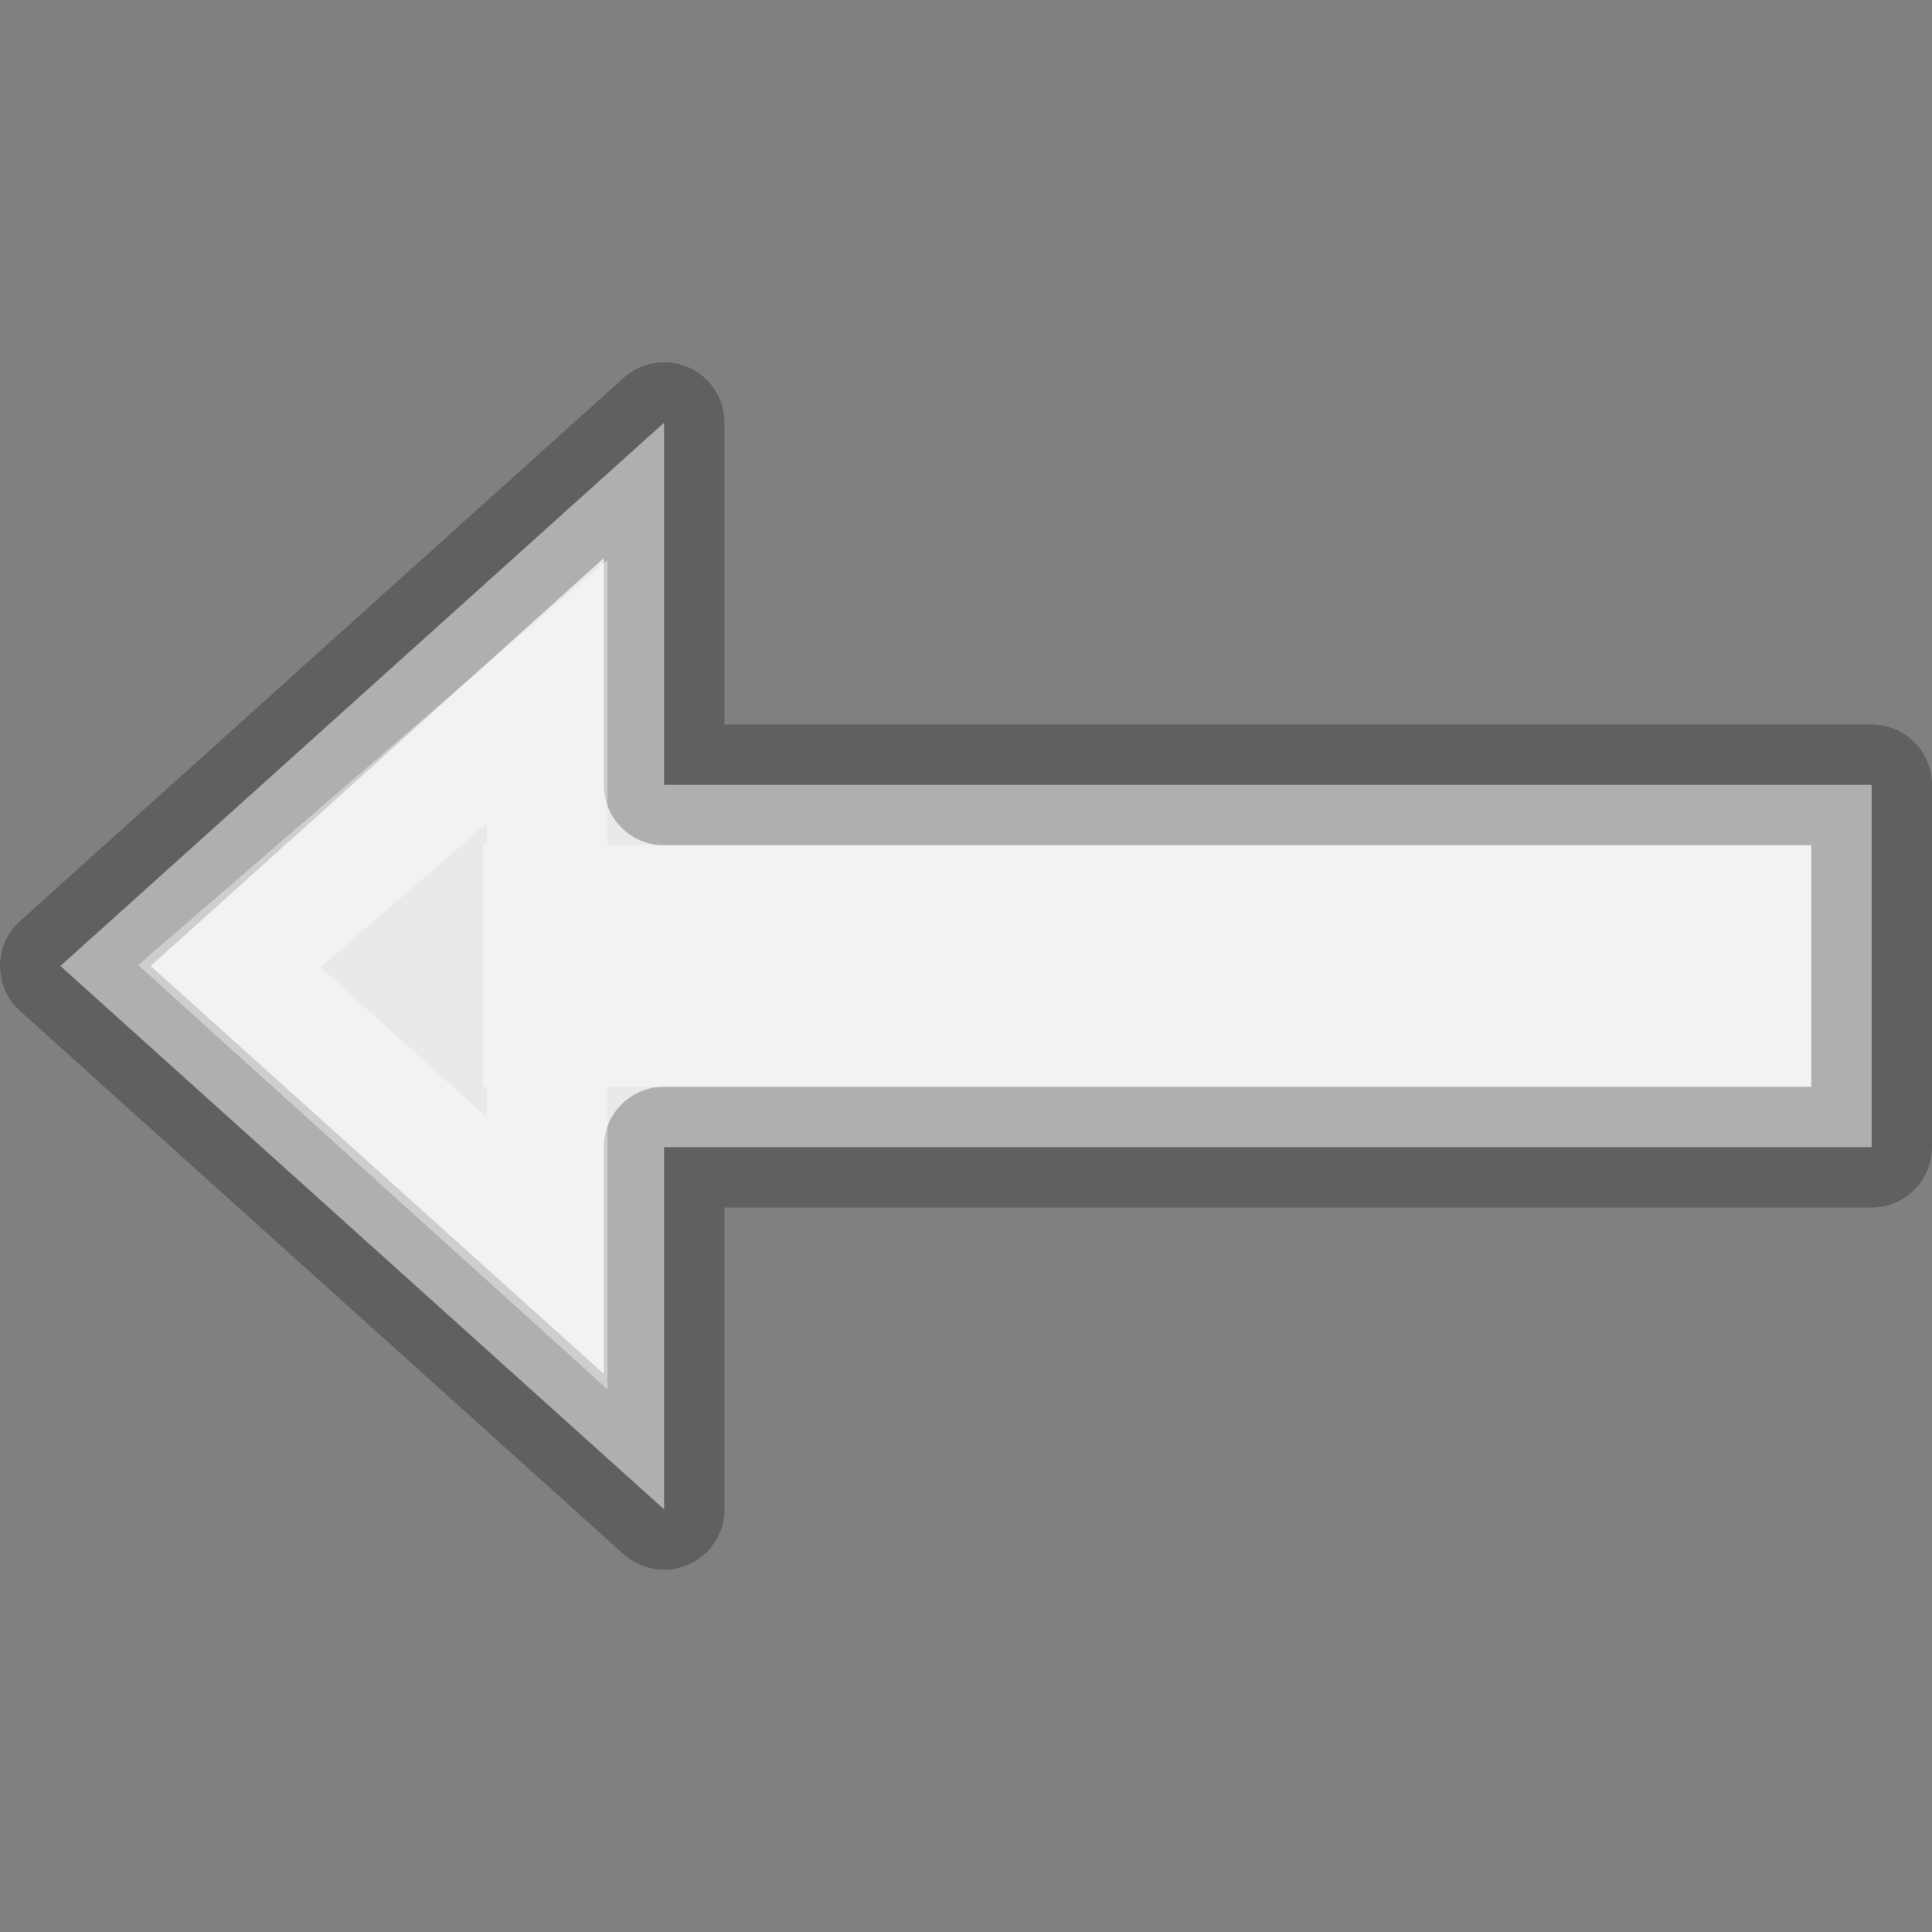 <svg viewBox="0 0 16 16" xmlns="http://www.w3.org/2000/svg" xmlns:xlink="http://www.w3.org/1999/xlink"><rect x="0" y="0" width="16" height="16" fill="#808080" stroke="none"/><linearGradient id="a" gradientTransform="matrix(.243 0 0 .351 2.162 -.432)" gradientUnits="userSpaceOnUse" x1="7.583" x2="10.119" y1="10.251" y2="10.254"><stop offset="0" stop-color="#fff"/><stop offset=".305" stop-color="#fff" stop-opacity=".235"/><stop offset="1" stop-color="#fff" stop-opacity=".157"/><stop offset="1" stop-color="#fff" stop-opacity=".392"/></linearGradient><linearGradient id="b" gradientTransform="matrix(.254 0 0 .305 19.129 -.685)" gradientUnits="userSpaceOnUse" x1="15.573" x2=".246" y1="6.833" y2="6.579"><stop offset="0" stop-opacity=".34"/><stop offset="1" stop-opacity=".247"/></linearGradient>
/&amp;gt;<g transform="matrix(0 1 -1 0 16 0)"><path d="m6.5.5v8.75.95.3h-3l4.5 5 4.5-5h-3v-.3-.95-8.75z" fill="#e9e9e9" stroke="url(#b)" stroke-linejoin="round"/><path d="m7 1v9.969h-2.363l3.355 3.887 3.514-3.887h-1.127-1.379v-9.969h-1zm-.18 10.969h.18v.031h1 1v-.031h.254l-1.244 1.377z" fill="url(#a)" fill-rule="evenodd"/></g></svg>